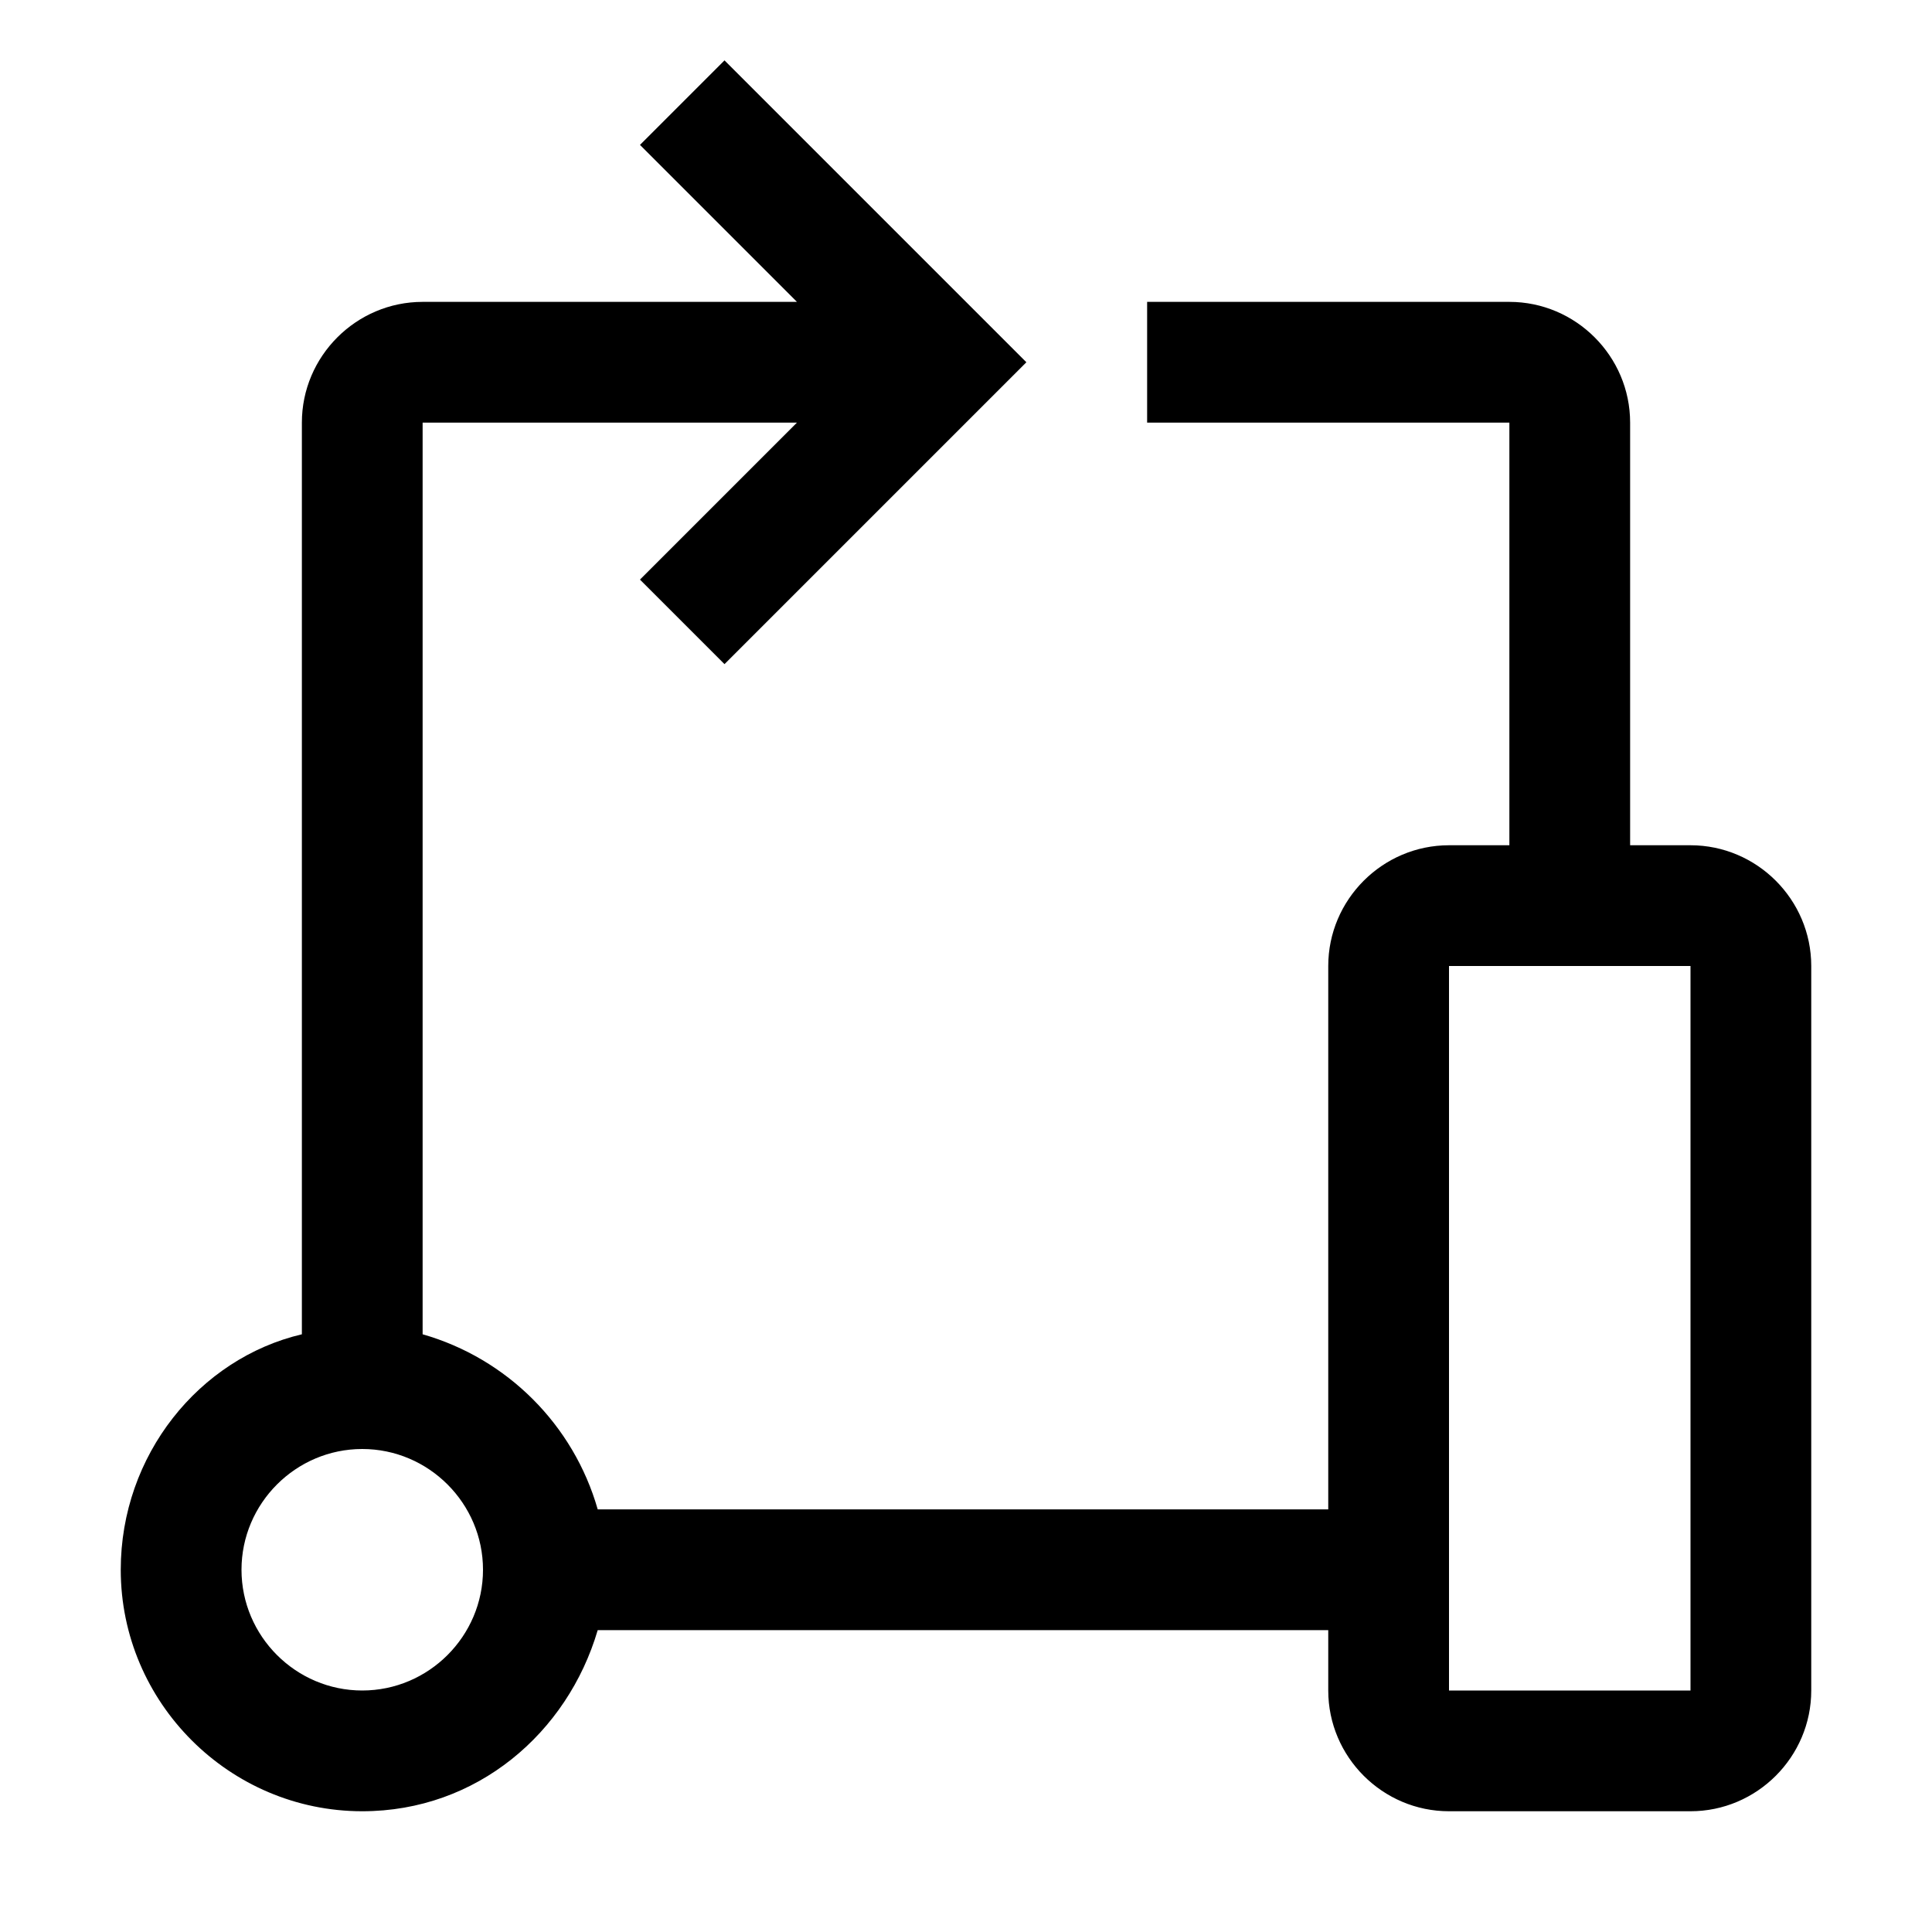 <?xml version="1.0" encoding="utf-8"?>
<!-- Generator: www.svgicons.com -->
<svg xmlns="http://www.w3.org/2000/svg" width="800" height="800" viewBox="0 0 32 32">
<path fill="currentColor" d="M28 14h-1V7c0-1.1-.9-2-2-2h-6v2h6v7h-1c-1.1 0-2 .9-2 2v9H9.9c-.4-1.4-1.5-2.5-2.9-2.9V7h6.2l-2.6 2.6L12 11l5-5l-5-5l-1.4 1.4L13.2 5H7c-1.1 0-2 .9-2 2v15.1c-1.7.4-3 2-3 3.9c0 2.2 1.8 4 4 4c1.9 0 3.4-1.3 3.9-3H22v1c0 1.1.9 2 2 2h4c1.1 0 2-.9 2-2V16c0-1.1-.9-2-2-2M6 28c-1.1 0-2-.9-2-2s.9-2 2-2s2 .9 2 2s-.9 2-2 2m18 0V16h4v12z"/>
</svg>